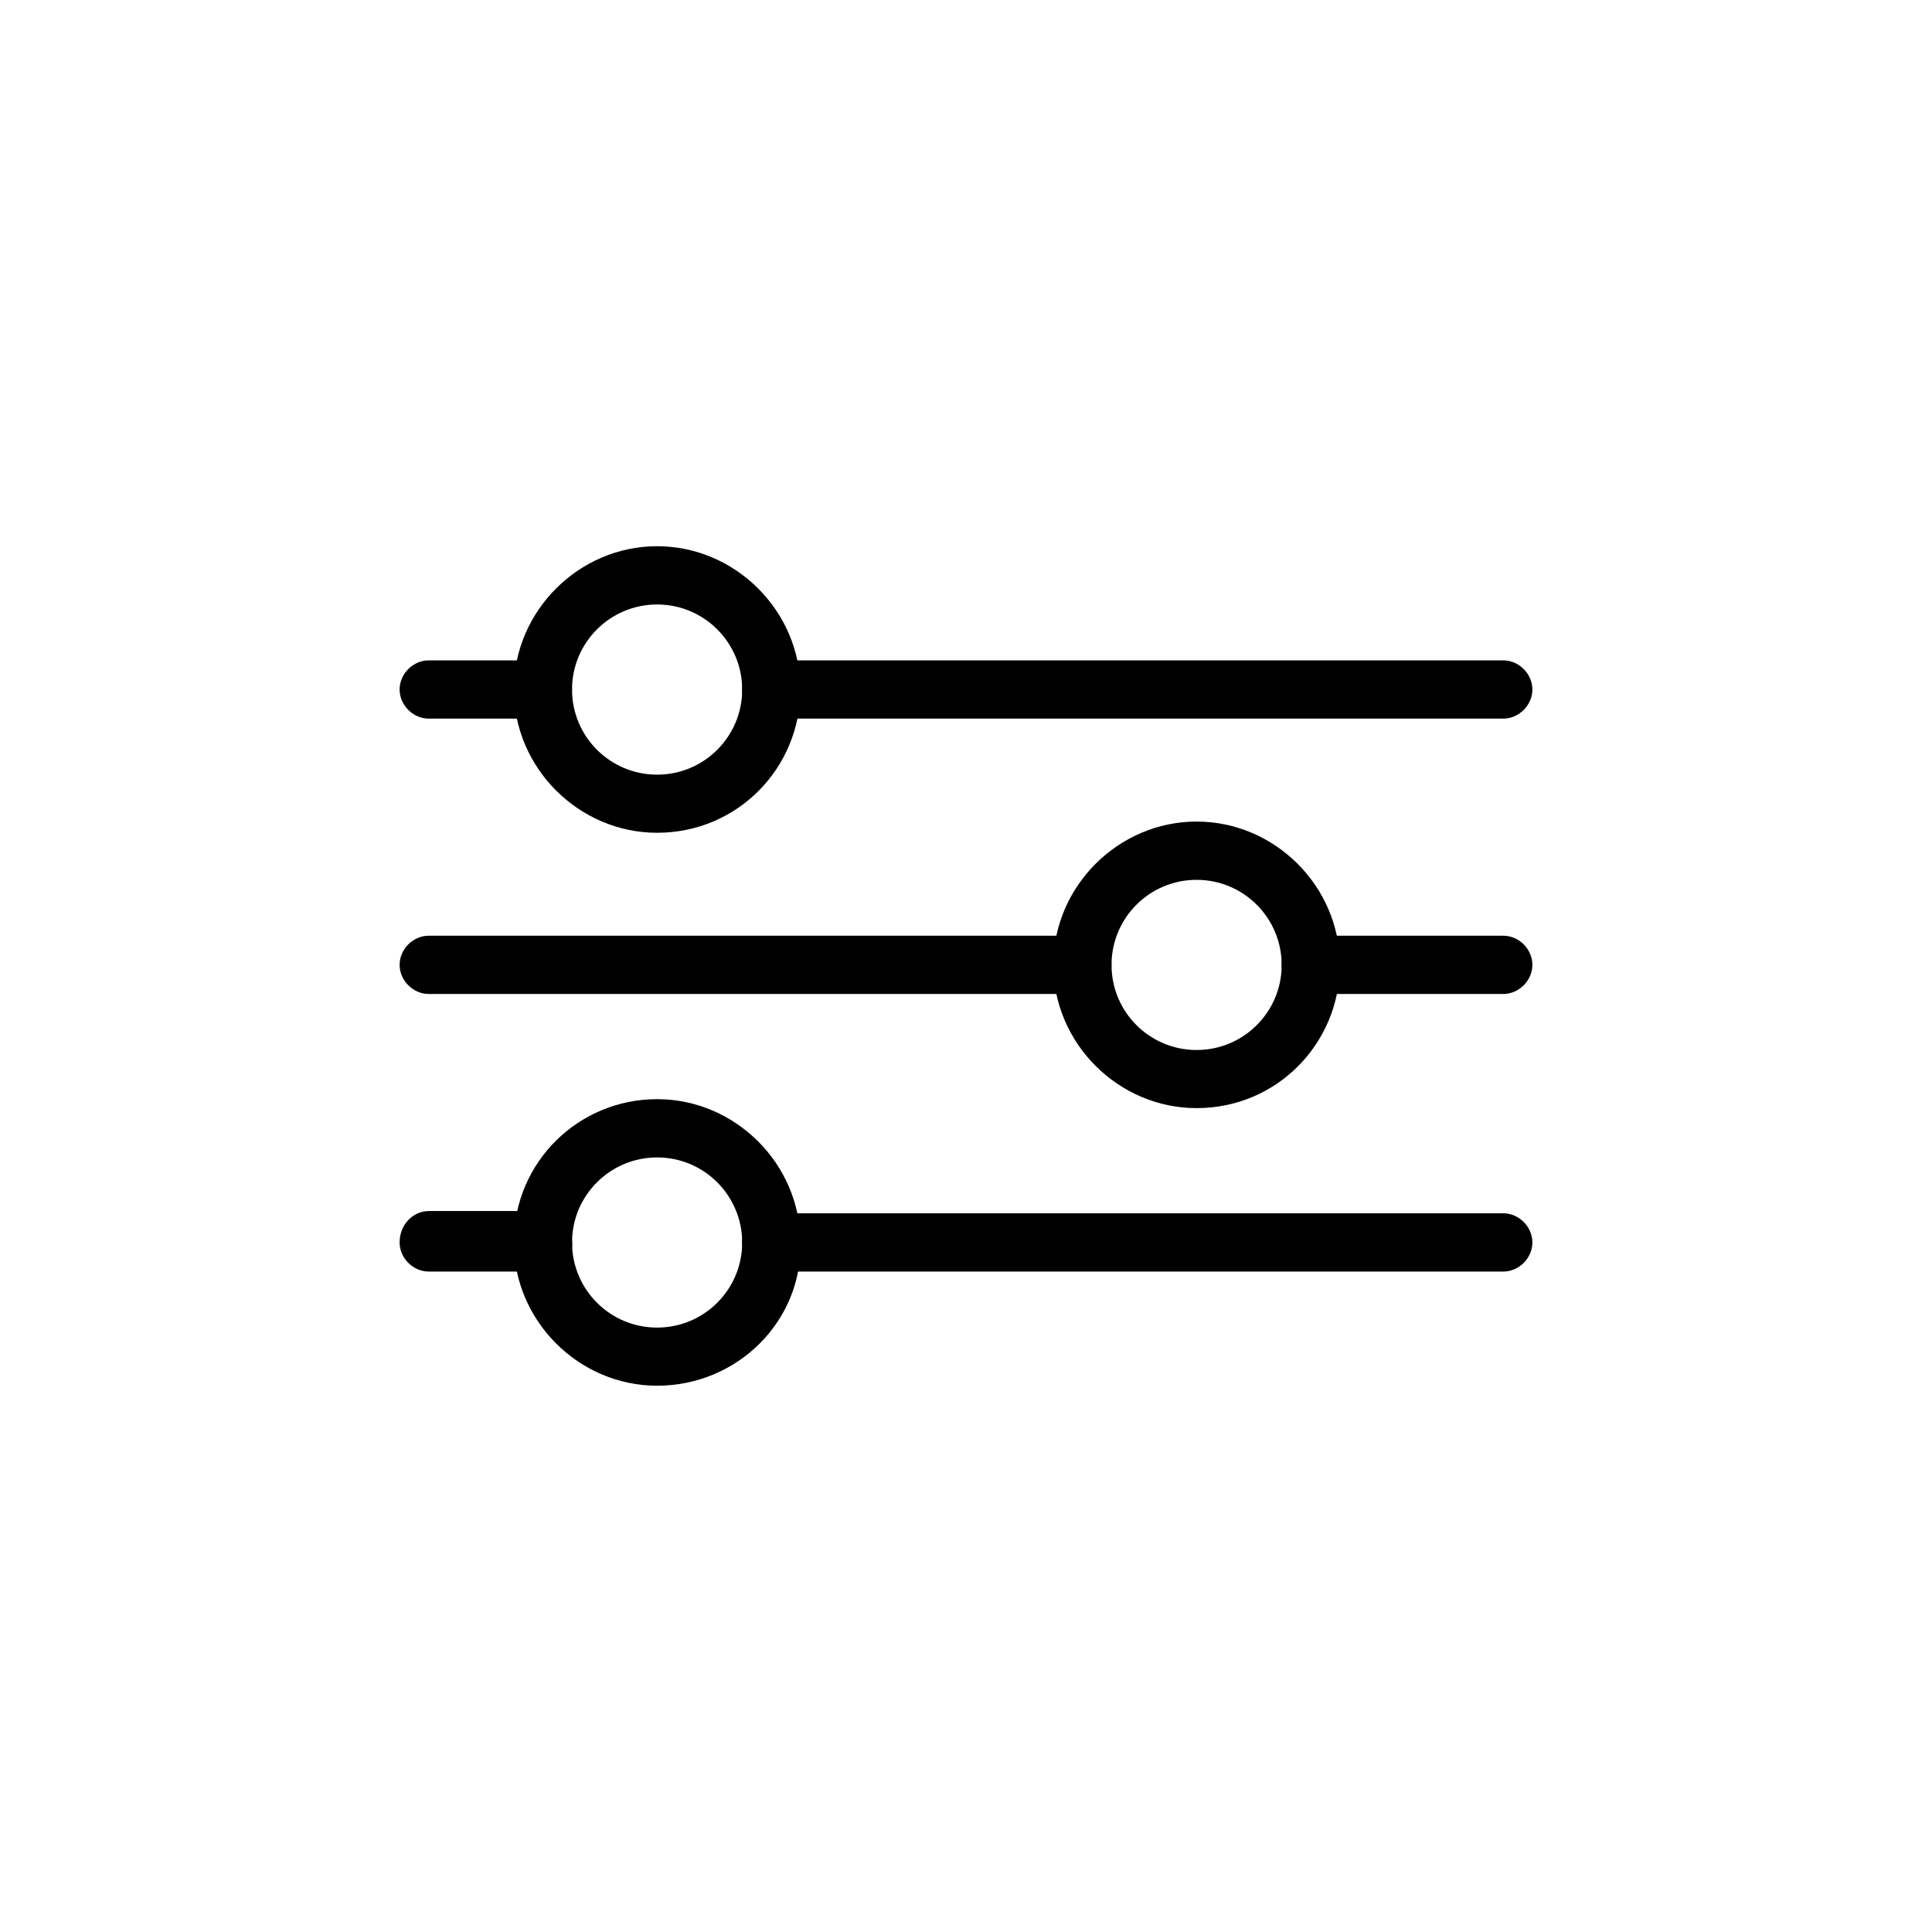 <?xml version="1.0" encoding="utf-8"?>
<!-- Generator: Adobe Illustrator 26.1.0, SVG Export Plug-In . SVG Version: 6.00 Build 0)  -->
<svg version="1.1" id="Layer_1" xmlns="http://www.w3.org/2000/svg" xmlns:xlink="http://www.w3.org/1999/xlink" x="0px" y="0px"
	 viewBox="0 0 2500 2500" style="enable-background:new 0 0 2500 2500;" xml:space="preserve">
<style type="text/css">
	.st0{fill:#FFFFFF;}
</style>
<rect class="st0" width="2500" height="2500"/>
<g>
	<g>
		<path d="M1945.2,929.9H998c-20.3,0-37.7-17.4-37.7-37.7c0-20.3,17.4-37.7,37.7-37.7h947.2c20.3,0,37.7,17.4,37.7,37.7
			C1982.9,912.5,1965.5,929.9,1945.2,929.9z"/>
	</g>
	<g>
		<path d="M702.5,929.9H554.8c-20.3,0-37.7-17.4-37.7-37.7c0-20.3,17.4-37.7,37.7-37.7h147.7c20.3,0,37.7,17.4,37.7,37.7
			C740.2,912.5,725.7,929.9,702.5,929.9z"/>
	</g>
	<g>
		<path d="M1945.2,1286.2h-249.1c-20.3,0-37.7-17.4-37.7-37.7c0-20.3,17.4-37.7,37.7-37.7h249.1c20.3,0,37.7,17.4,37.7,37.7
			C1982.9,1268.8,1965.5,1286.2,1945.2,1286.2z"/>
	</g>
	<g>
		<path d="M1400.6,1286.2H554.8c-20.3,0-37.7-17.4-37.7-37.7c0-20.3,17.4-37.7,37.7-37.7h845.8c20.3,0,37.7,17.4,37.7,37.7
			C1438.3,1268.8,1420.9,1286.2,1400.6,1286.2z"/>
	</g>
	<g>
		<path d="M1945.2,1645.4H998c-20.3,0-37.7-17.4-37.7-37.7c0-20.3,17.4-37.7,37.7-37.7h947.2c20.3,0,37.7,17.4,37.7,37.7
			C1982.9,1628,1965.5,1645.4,1945.2,1645.4z"/>
	</g>
	<g>
		<path d="M702.5,1645.4H554.8c-20.3,0-37.7-17.4-37.7-37.7c0-23.2,17.4-40.6,37.7-40.6h147.7c20.3,0,37.7,17.4,37.7,37.7
			C743.1,1628,725.7,1645.4,702.5,1645.4z"/>
	</g>
	<g>
		<path d="M850.3,1077.6c-101.4,0-185.4-84-185.4-185.4s84-185.4,185.4-185.4s185.4,84,185.4,185.4S954.5,1077.6,850.3,1077.6z
			 M850.3,782.2c-60.8,0-110.1,49.2-110.1,110.1c0,60.8,49.2,110.1,110.1,110.1c60.8,0,110.1-49.2,110.1-110.1
			C960.3,831.4,911.1,782.2,850.3,782.2z"/>
	</g>
	<g>
		<path d="M1548.4,1433.9c-101.4,0-185.4-84-185.4-185.4c0-101.4,84-185.4,185.4-185.4s185.4,84,185.4,185.4
			C1733.7,1349.9,1652.6,1433.9,1548.4,1433.9z M1548.4,1138.5c-60.8,0-110.1,49.2-110.1,110.1c0,60.8,49.2,110.1,110.1,110.1
			c60.8,0,110.1-49.2,110.1-110.1C1658.4,1187.7,1609.2,1138.5,1548.4,1138.5z"/>
	</g>
	<g>
		<path d="M850.3,1793.1c-101.4,0-185.4-84-185.4-185.4c0-104.3,84-185.4,185.4-185.4s185.4,84,185.4,185.4
			C1038.5,1709.1,954.5,1793.1,850.3,1793.1z M850.3,1497.7c-60.8,0-110.1,49.2-110.1,110.1c0,60.8,49.2,110.1,110.1,110.1
			c60.8,0,110.1-49.2,110.1-110.1C960.3,1546.9,911.1,1497.7,850.3,1497.7z"/>
	</g>
</g>
</svg>
